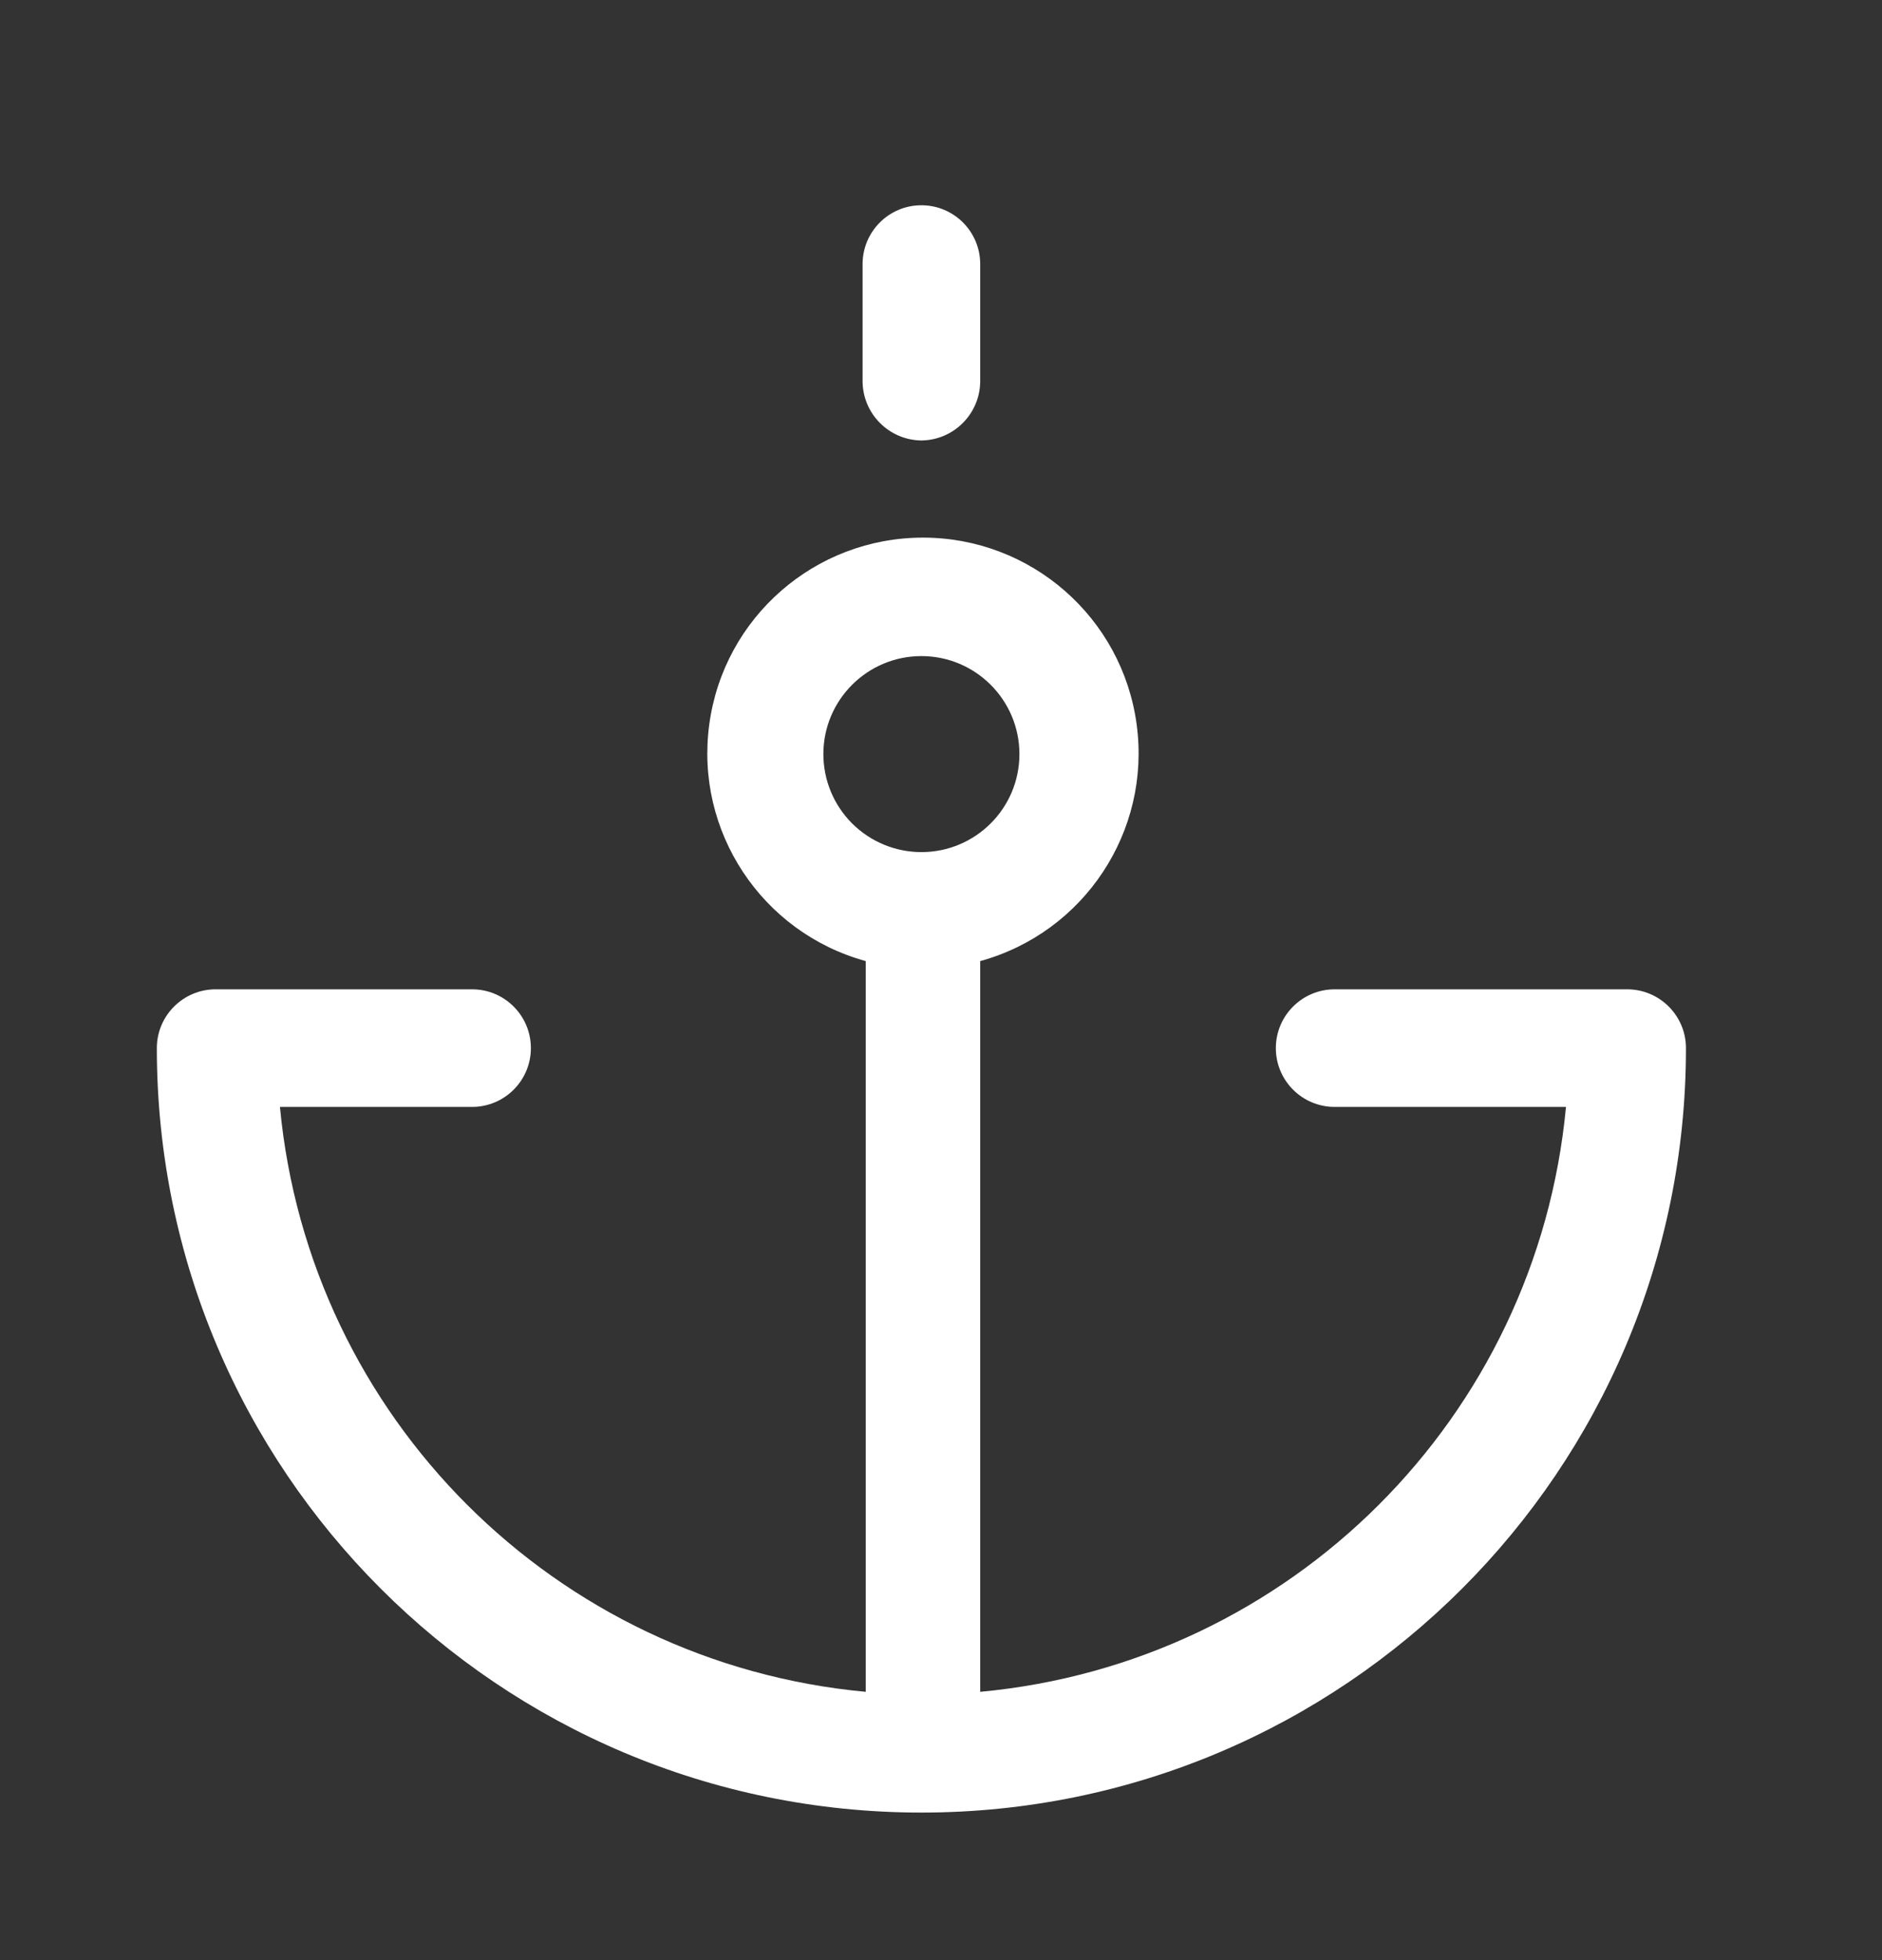 <svg width="24" height="25" viewBox="0 0 24 25" fill="none" xmlns="http://www.w3.org/2000/svg">
<rect x="0" y="0" width="24" height="25" fill="#333333" stroke="none"/>
<path d="M12.5 4.868C12.495 5.28 12.162 5.613 11.75 5.618C11.338 5.613 11.005 5.28 11 4.868V3.368C11 2.954 11.336 2.618 11.75 2.618C12.164 2.618 12.5 2.954 12.5 3.368V4.868Z" fill="white"/>
<path fill-rule="evenodd" clip-rule="evenodd" d="M20.75 12.618H17.02C16.606 12.618 16.27 12.954 16.27 13.368C16.27 13.782 16.606 14.118 17.02 14.118H19.97C19.598 18.077 16.46 21.211 12.5 21.578V12.258C13.827 11.893 14.68 10.602 14.495 9.239C14.311 7.874 13.146 6.857 11.77 6.857C10.394 6.857 9.229 7.874 9.045 9.239C8.86 10.602 9.713 11.893 11.04 12.258V21.578C7.08 21.211 3.943 18.077 3.57 14.118H6.02C6.434 14.118 6.77 13.782 6.77 13.368C6.77 12.954 6.434 12.618 6.02 12.618H2.75C2.336 12.618 2 12.954 2 13.368C2 18.753 6.365 23.118 11.75 23.118C17.135 23.118 21.5 18.753 21.5 13.368C21.5 12.954 21.164 12.618 20.75 12.618ZM10.5 9.618C10.5 8.928 11.06 8.368 11.75 8.368C12.44 8.368 13 8.928 13 9.618C13 10.309 12.44 10.868 11.75 10.868C11.418 10.868 11.101 10.736 10.866 10.502C10.632 10.268 10.5 9.95 10.5 9.618Z" fill="white"/>
</svg>
